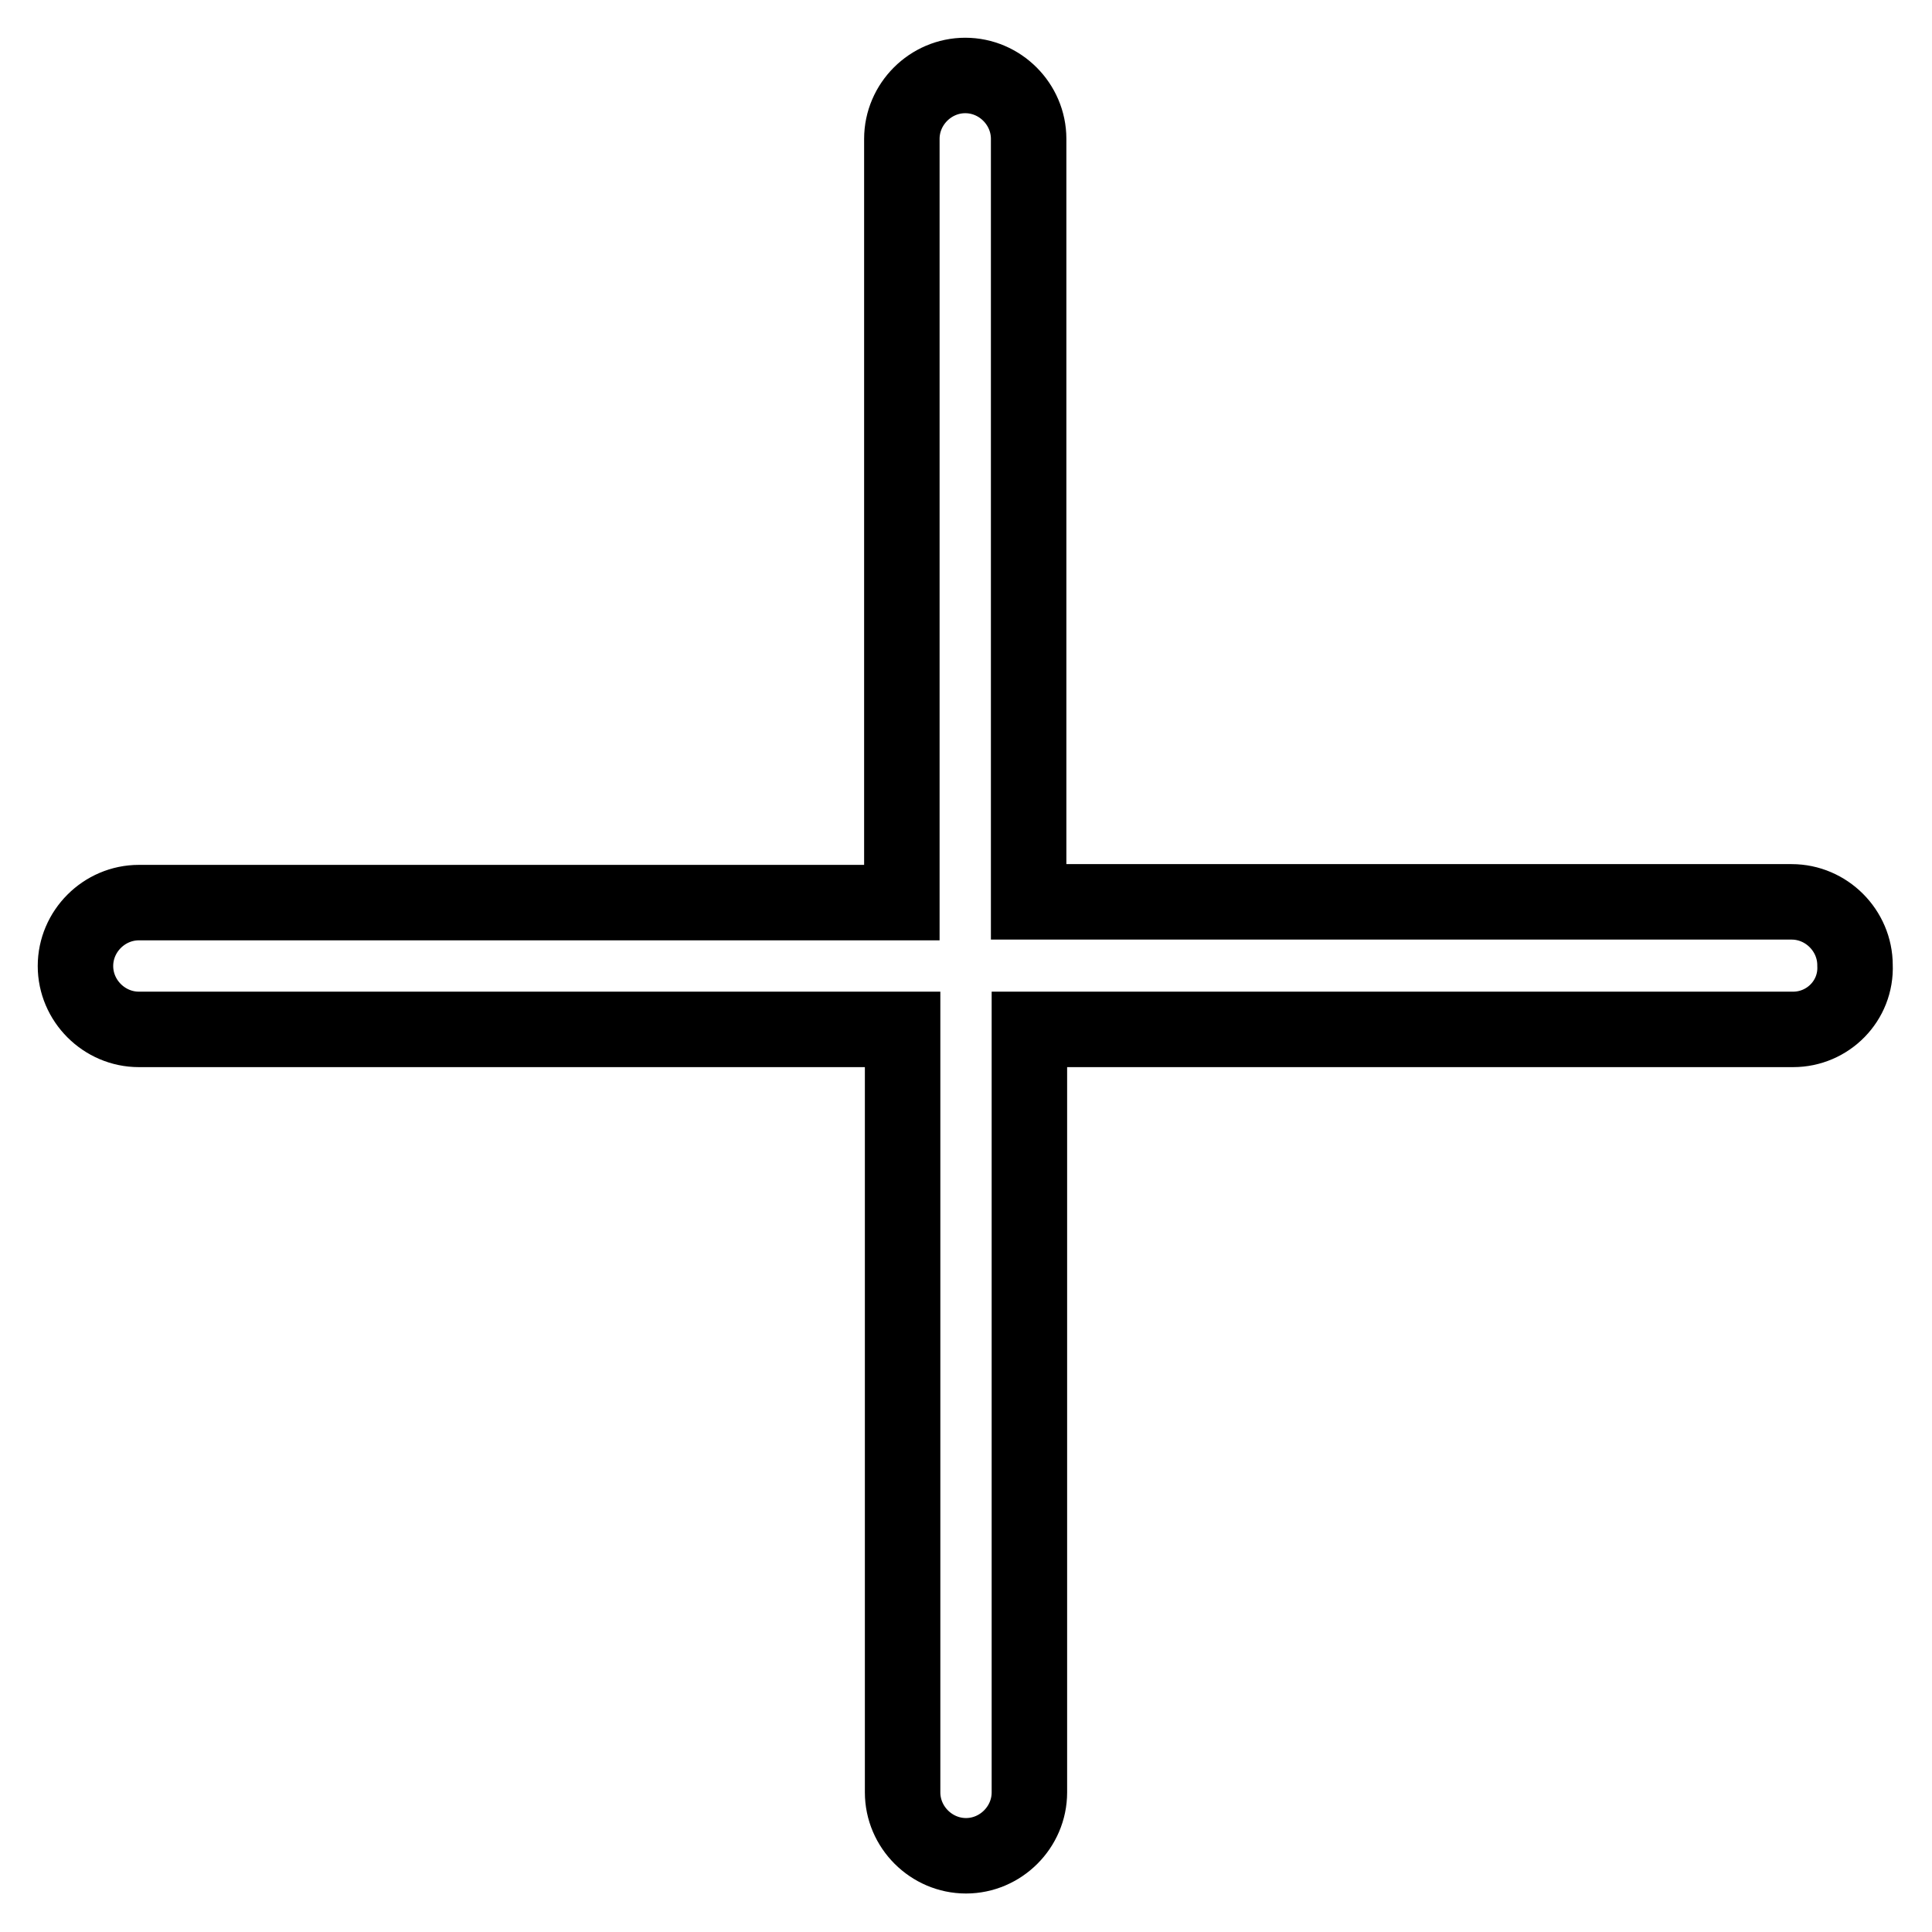 <?xml version="1.0" encoding="utf-8"?>
<!-- Svg Vector Icons : http://www.onlinewebfonts.com/icon -->
<!DOCTYPE svg PUBLIC "-//W3C//DTD SVG 1.1//EN" "http://www.w3.org/Graphics/SVG/1.1/DTD/svg11.dtd">
<svg version="1.1" xmlns="http://www.w3.org/2000/svg" xmlns:xlink="http://www.w3.org/1999/xlink" x="0px" y="0px" viewBox="0 0 256 256" enable-background="new 0 0 256 256" xml:space="preserve">
<g><g><path stroke-width="10" fill-opacity="0" stroke="#000000"  d="M237.6,136.4H136.4v101.1c0,4.6-3.8,8.4-8.4,8.4c-4.6,0-8.4-3.8-8.4-8.4V136.4H18.4c-4.6,0-8.4-3.8-8.4-8.4c0-4.6,3.8-8.4,8.4-8.4h101.1V18.4c0-4.6,3.8-8.4,8.4-8.4c4.6,0,8.4,3.8,8.4,8.4v101.1h101.1c4.6,0,8.4,3.8,8.4,8.4C246,132.6,242.2,136.4,237.6,136.4z"/></g></g>
</svg>